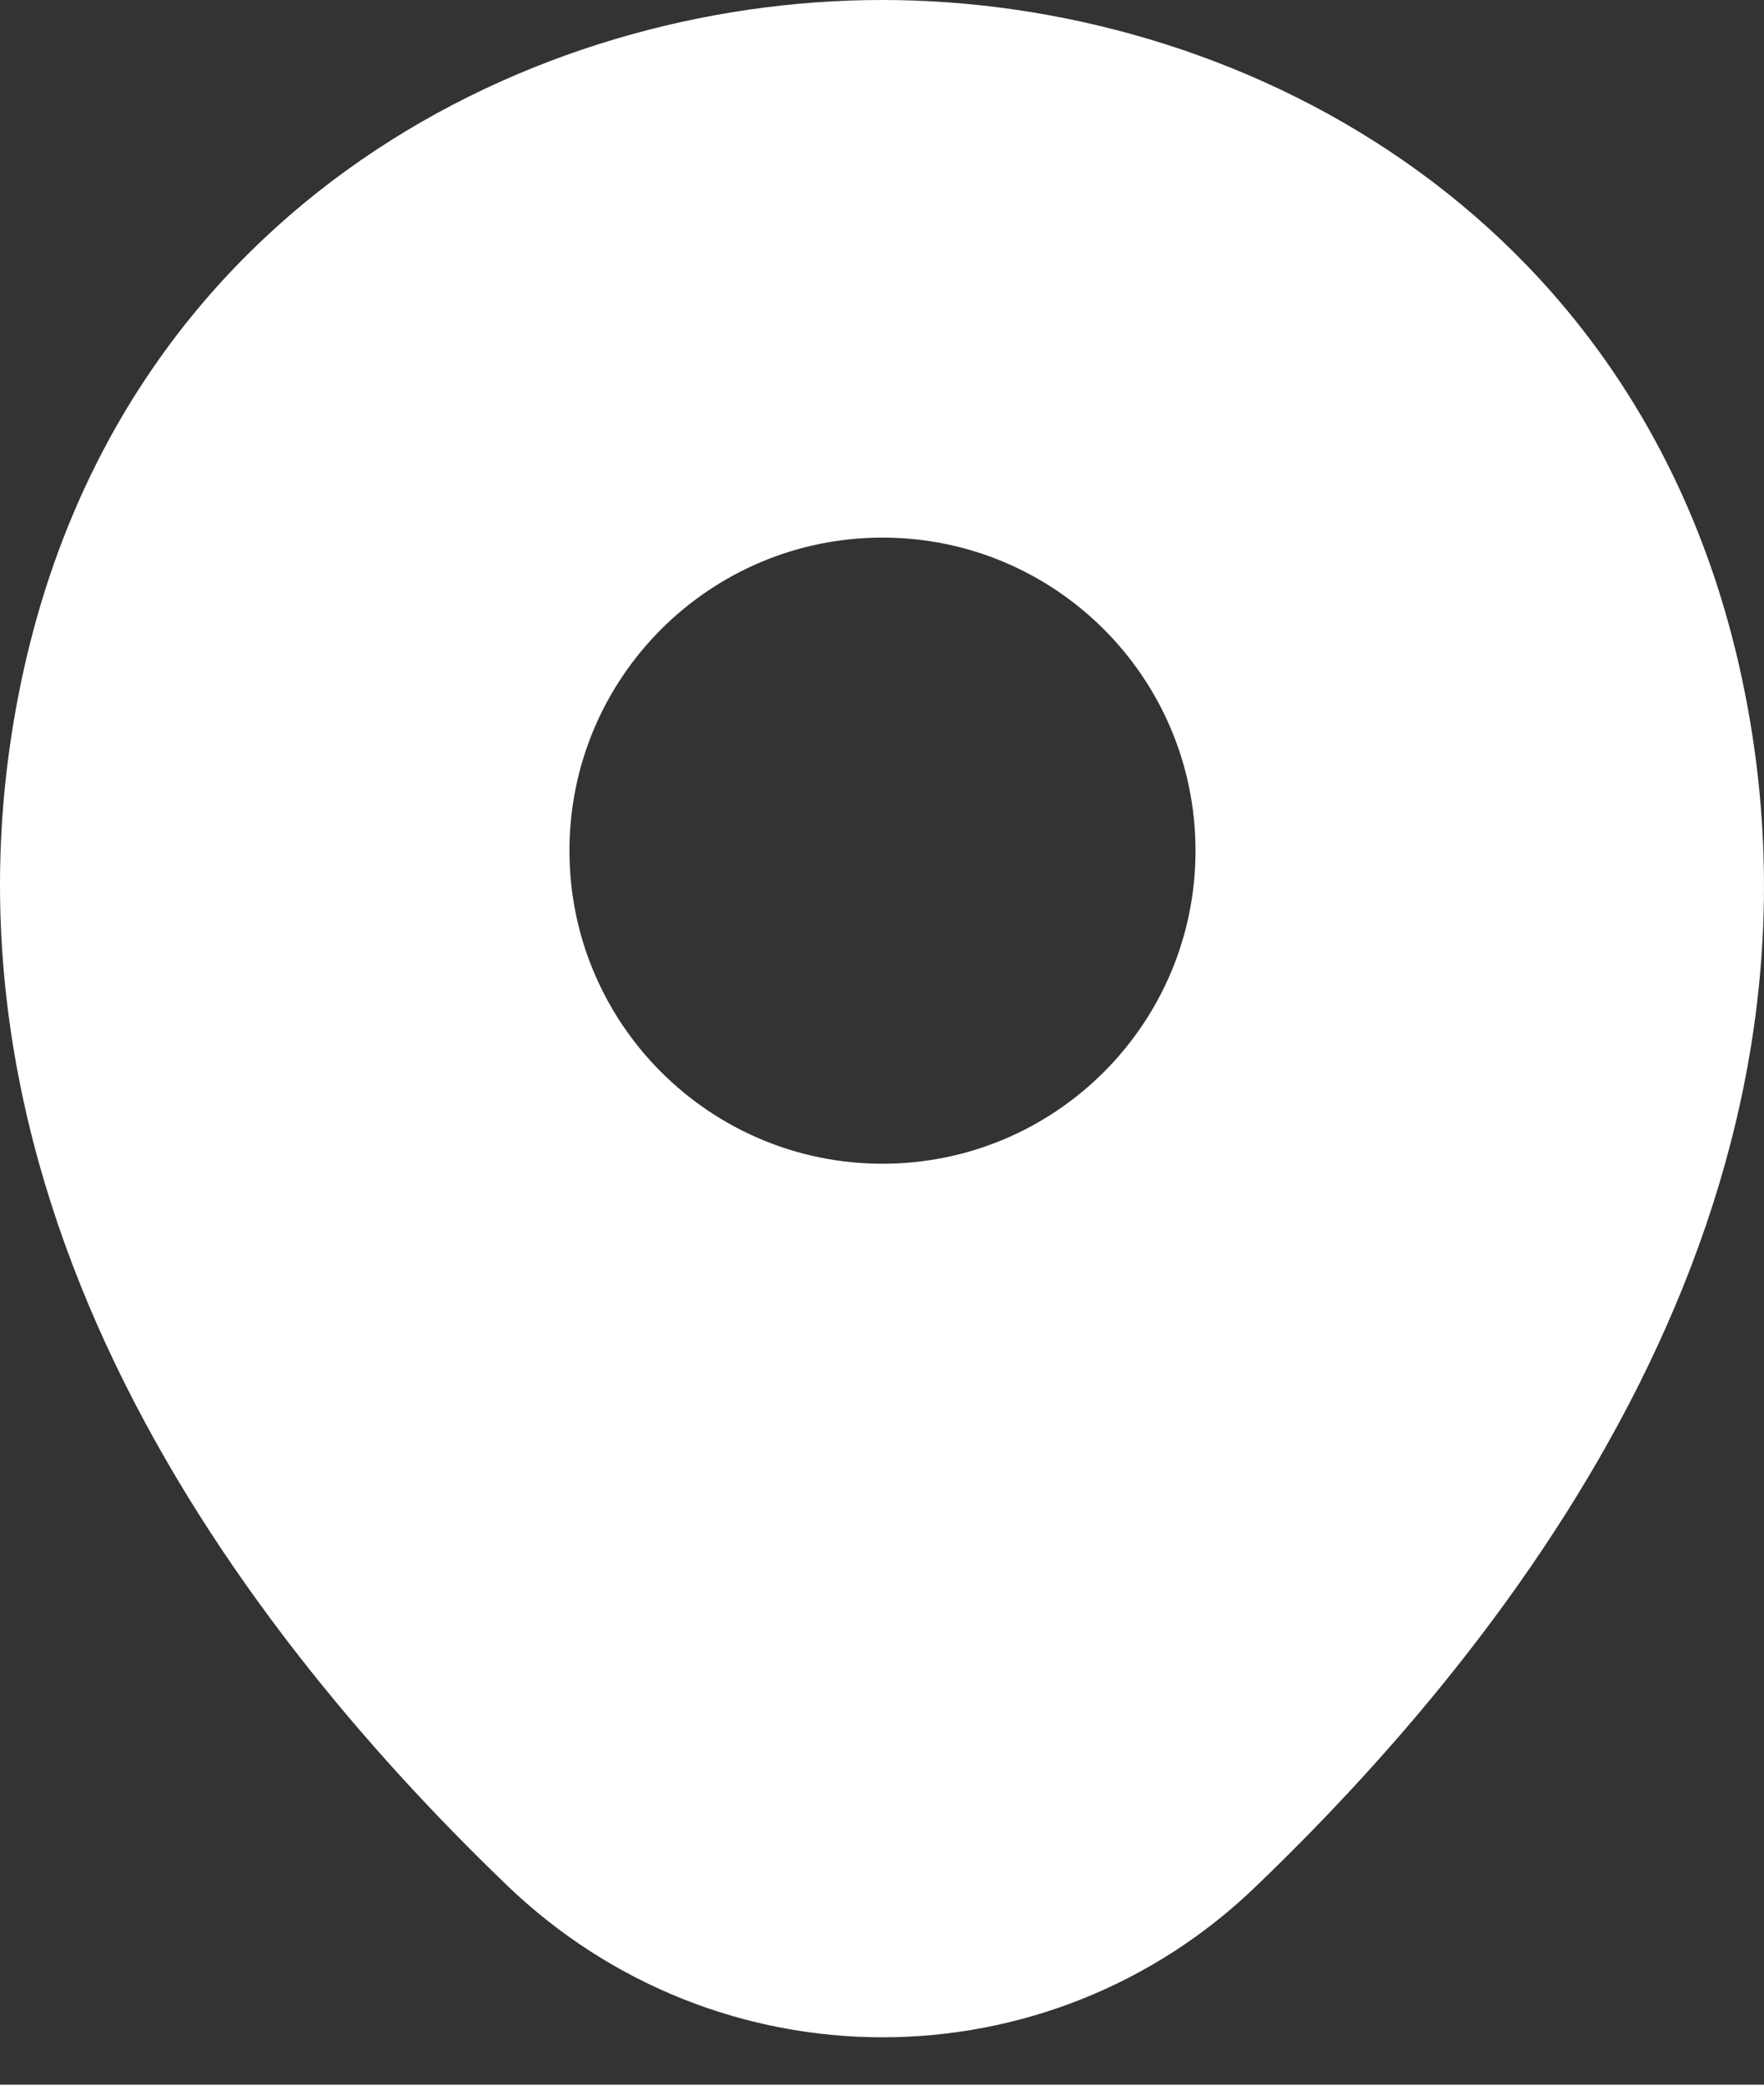 <svg width="22" height="26" viewBox="0 0 22 26" fill="none" xmlns="http://www.w3.org/2000/svg">
<rect x="0" y="0" width="22" height="26" fill="#333333" stroke="none"/>
<path d="M21.69 8.304C20.389 2.578 15.394 0 11.006 0C11.006 0 11.006 0 10.994 0C6.619 0 1.611 2.566 0.31 8.292C-1.14 14.687 2.776 20.104 6.321 23.512C7.635 24.776 9.321 25.409 11.006 25.409C12.692 25.409 14.377 24.776 15.679 23.512C19.224 20.104 23.14 14.7 21.69 8.304ZM11.006 14.514C8.85 14.514 7.102 12.766 7.102 10.61C7.102 8.453 8.85 6.705 11.006 6.705C13.163 6.705 14.91 8.453 14.91 10.61C14.91 12.766 13.163 14.514 11.006 14.514Z" fill="white"/>
</svg>
